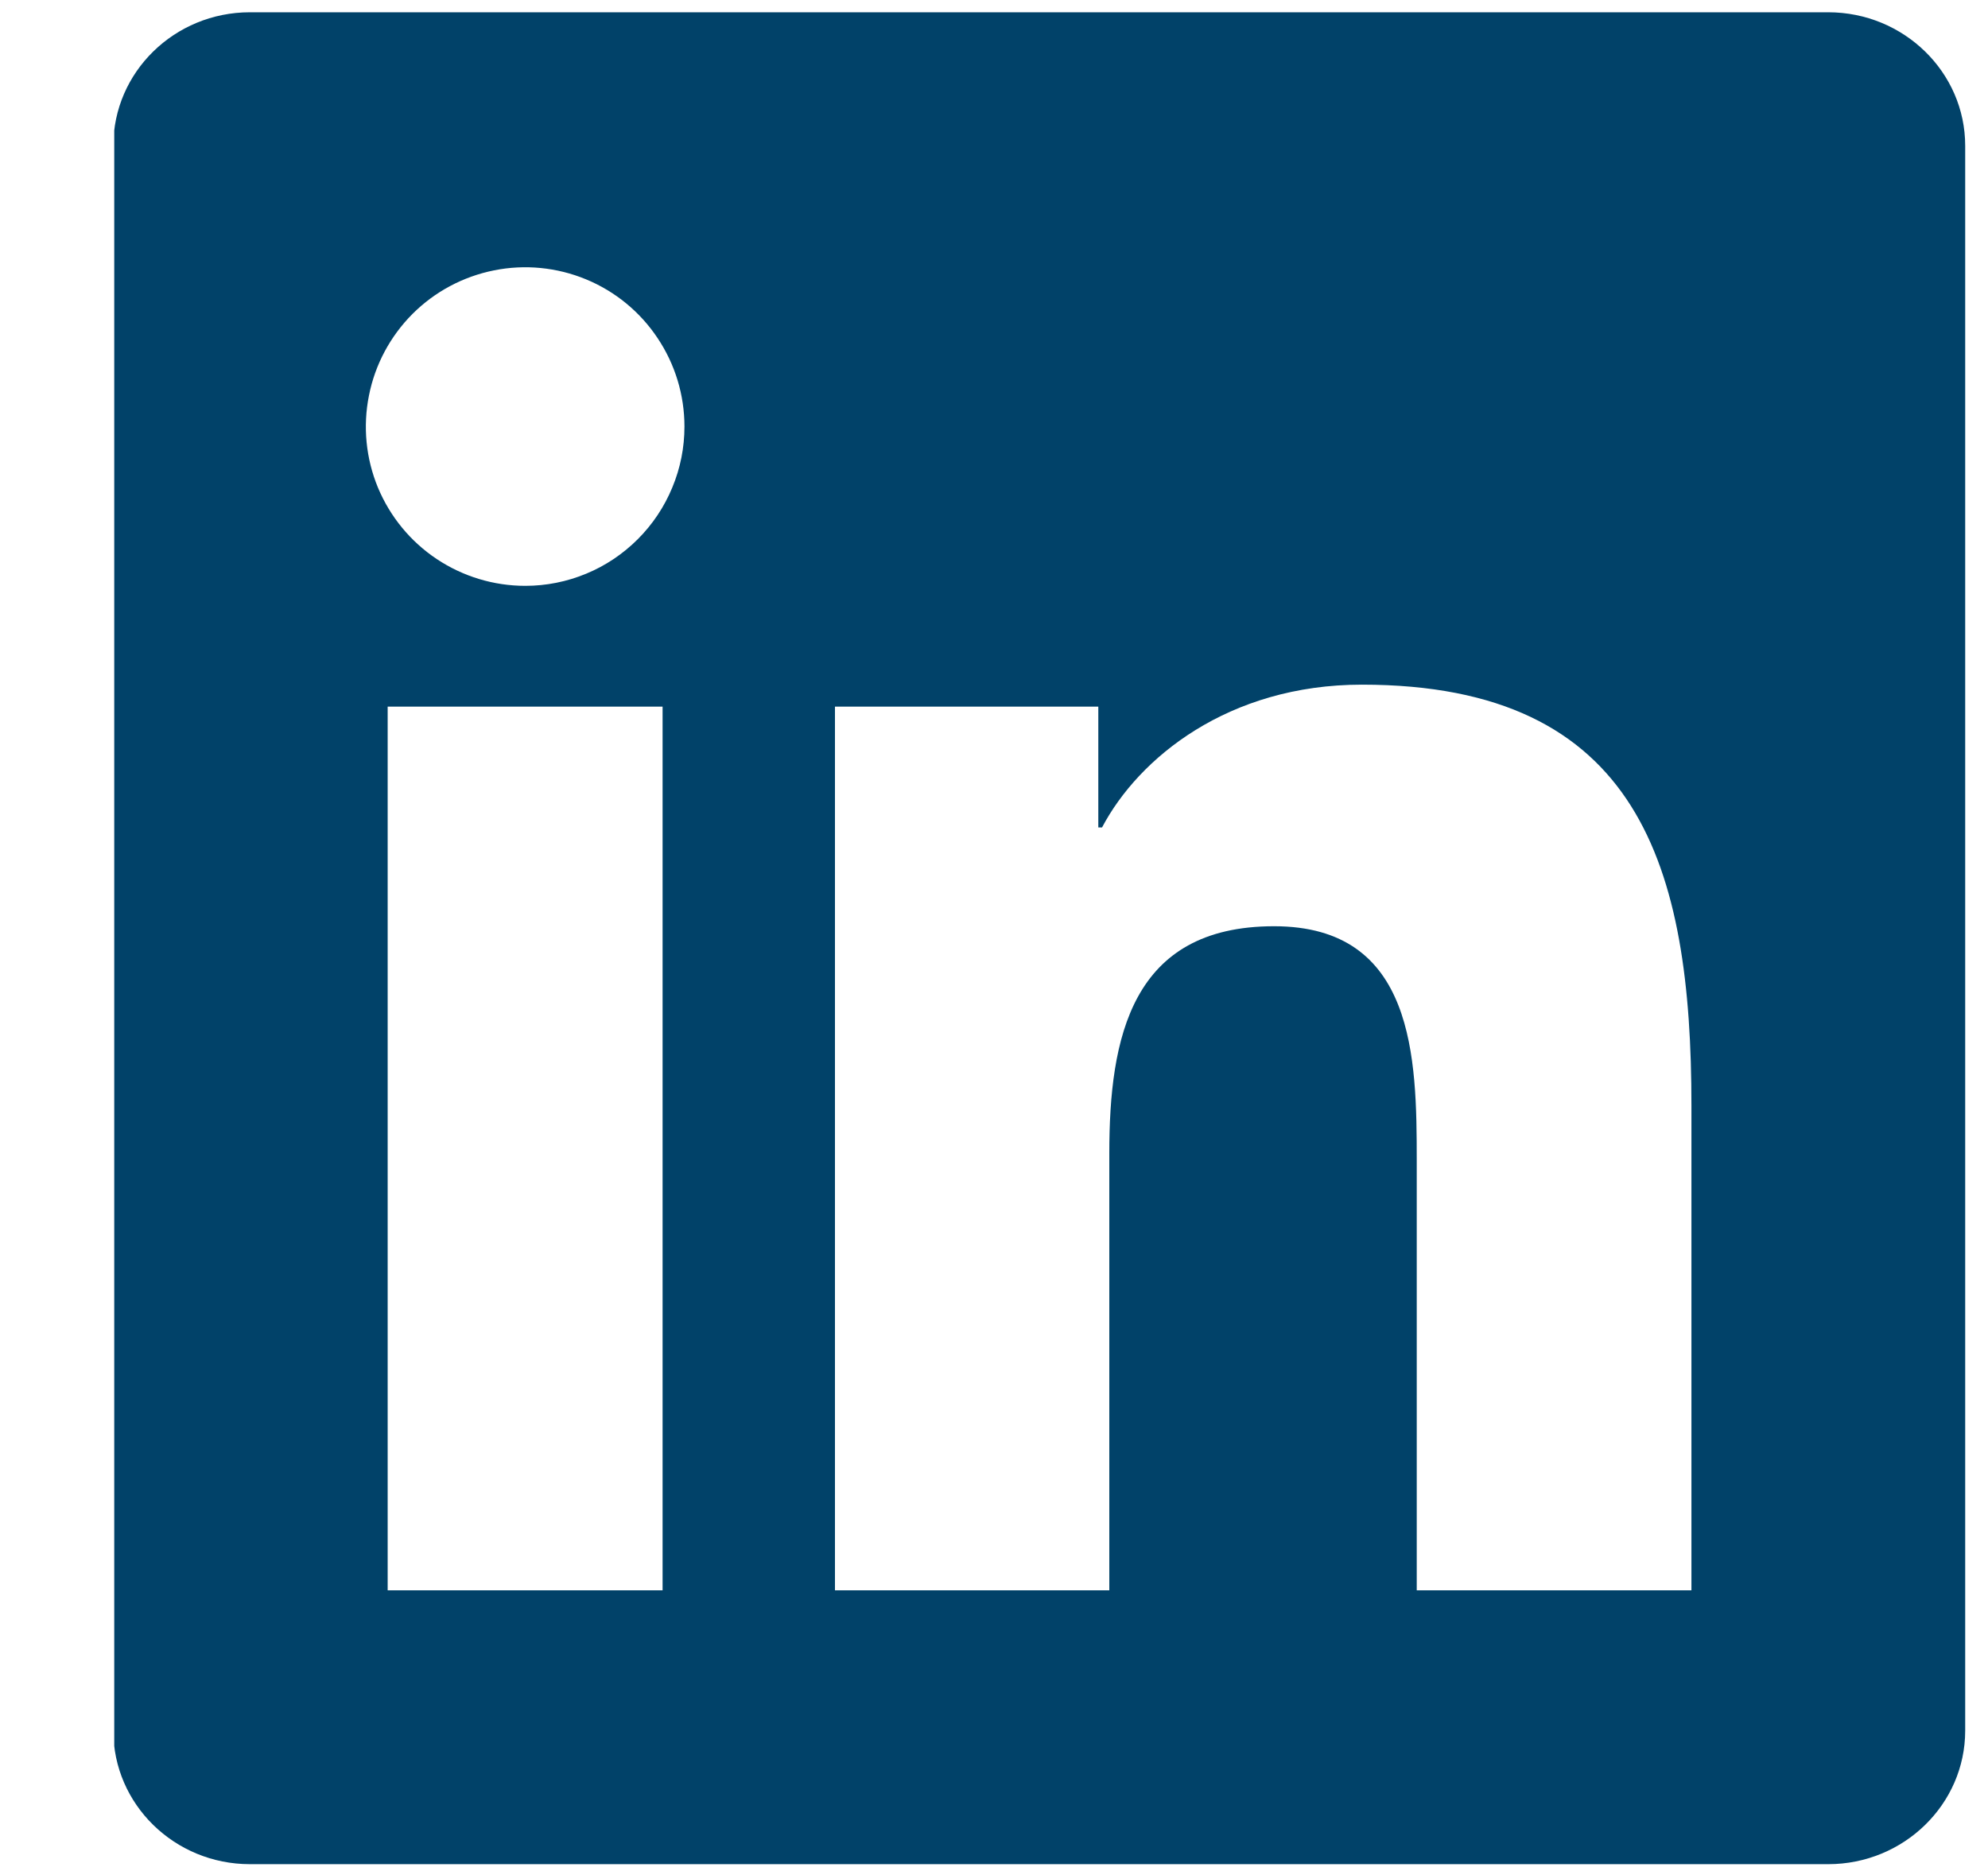 <svg width="17" height="16" viewBox="0 0 17 16" fill="none" xmlns="http://www.w3.org/2000/svg">
<g clip-path="url(#clip0_1328_2135)">
<path d="M15.634 0.105H2.137C1.492 0.105 0.969 0.617 0.969 1.247V14.8C0.969 15.43 1.492 15.942 2.137 15.942H15.634C16.279 15.942 16.805 15.43 16.805 14.8V1.247C16.805 0.617 16.279 0.105 15.634 0.105ZM5.666 13.6H3.315V6.043H5.666V13.6ZM4.492 5.01C4.222 5.01 3.959 4.93 3.735 4.781C3.51 4.631 3.336 4.419 3.232 4.17C3.129 3.921 3.102 3.647 3.155 3.383C3.207 3.118 3.337 2.876 3.527 2.685C3.718 2.494 3.96 2.365 4.225 2.312C4.489 2.259 4.763 2.286 5.012 2.389C5.261 2.492 5.474 2.667 5.623 2.891C5.773 3.115 5.853 3.378 5.853 3.648C5.853 3.827 5.818 4.004 5.749 4.169C5.681 4.334 5.581 4.484 5.454 4.611C5.328 4.737 5.178 4.838 5.013 4.906C4.847 4.975 4.67 5.01 4.492 5.01ZM14.464 13.6H12.115V9.925C12.115 9.049 12.1 7.921 10.895 7.921C9.673 7.921 9.486 8.876 9.486 9.862V13.6H7.14V6.043H9.392V7.076H9.424C9.737 6.482 10.503 5.855 11.646 5.855C14.024 5.855 14.464 7.42 14.464 9.455L14.464 13.6Z" fill="#014269"/>
</g>
<defs>
<clipPath id="clip0_1328_2135">
<rect width="15.836" height="15.837" fill="white" transform="translate(0.977 0.105)"/>
</clipPath>
</defs>
</svg>
